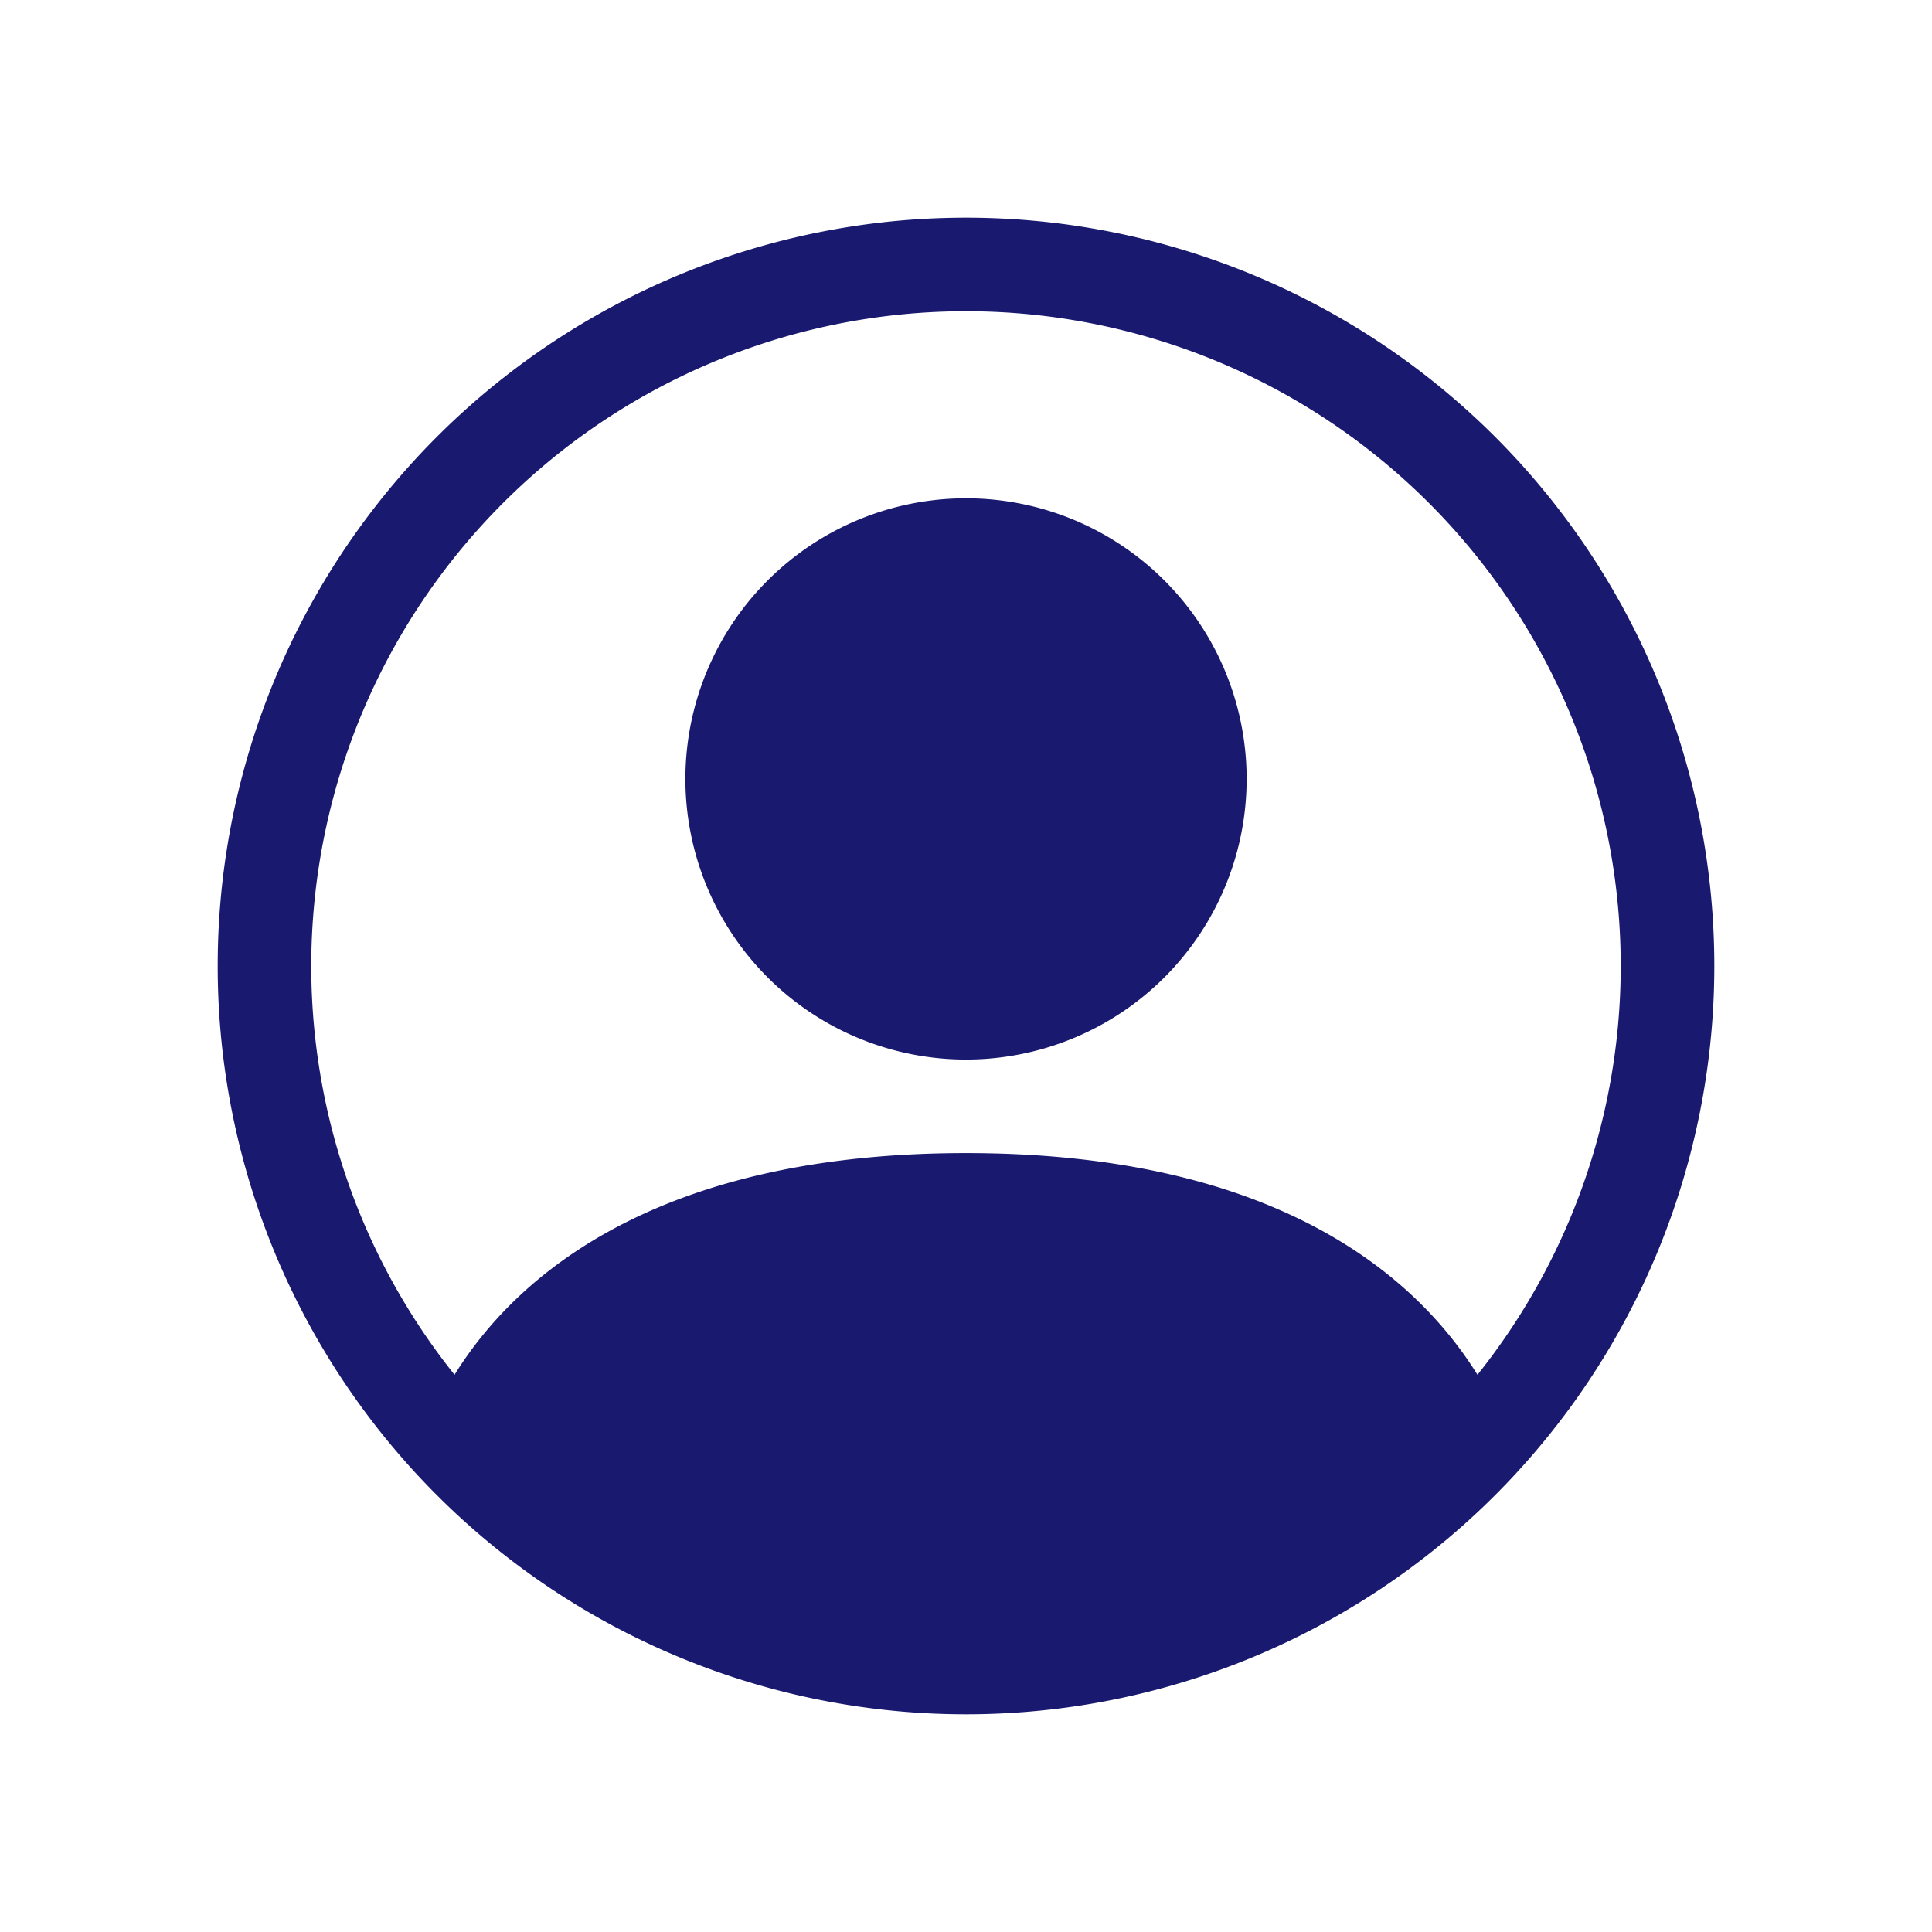 <svg xmlns="http://www.w3.org/2000/svg" width="71" height="71" fill="none" viewBox="0 0 71 71"><path fill="#191970" d="M45.813 28.625a10.312 10.312 0 1 1-20.625 0 10.312 10.312 0 0 1 20.625 0"/><path fill="#191970" fill-rule="evenodd" d="M8 35.5a27.5 27.5 0 1 1 55 0 27.5 27.5 0 0 1-55 0m27.5-24.062a24.062 24.062 0 0 0-18.796 39.084c2.44-3.933 7.813-8.147 18.796-8.147s16.352 4.21 18.796 8.147A24.063 24.063 0 0 0 35.5 11.438" clip-rule="evenodd"/></svg>